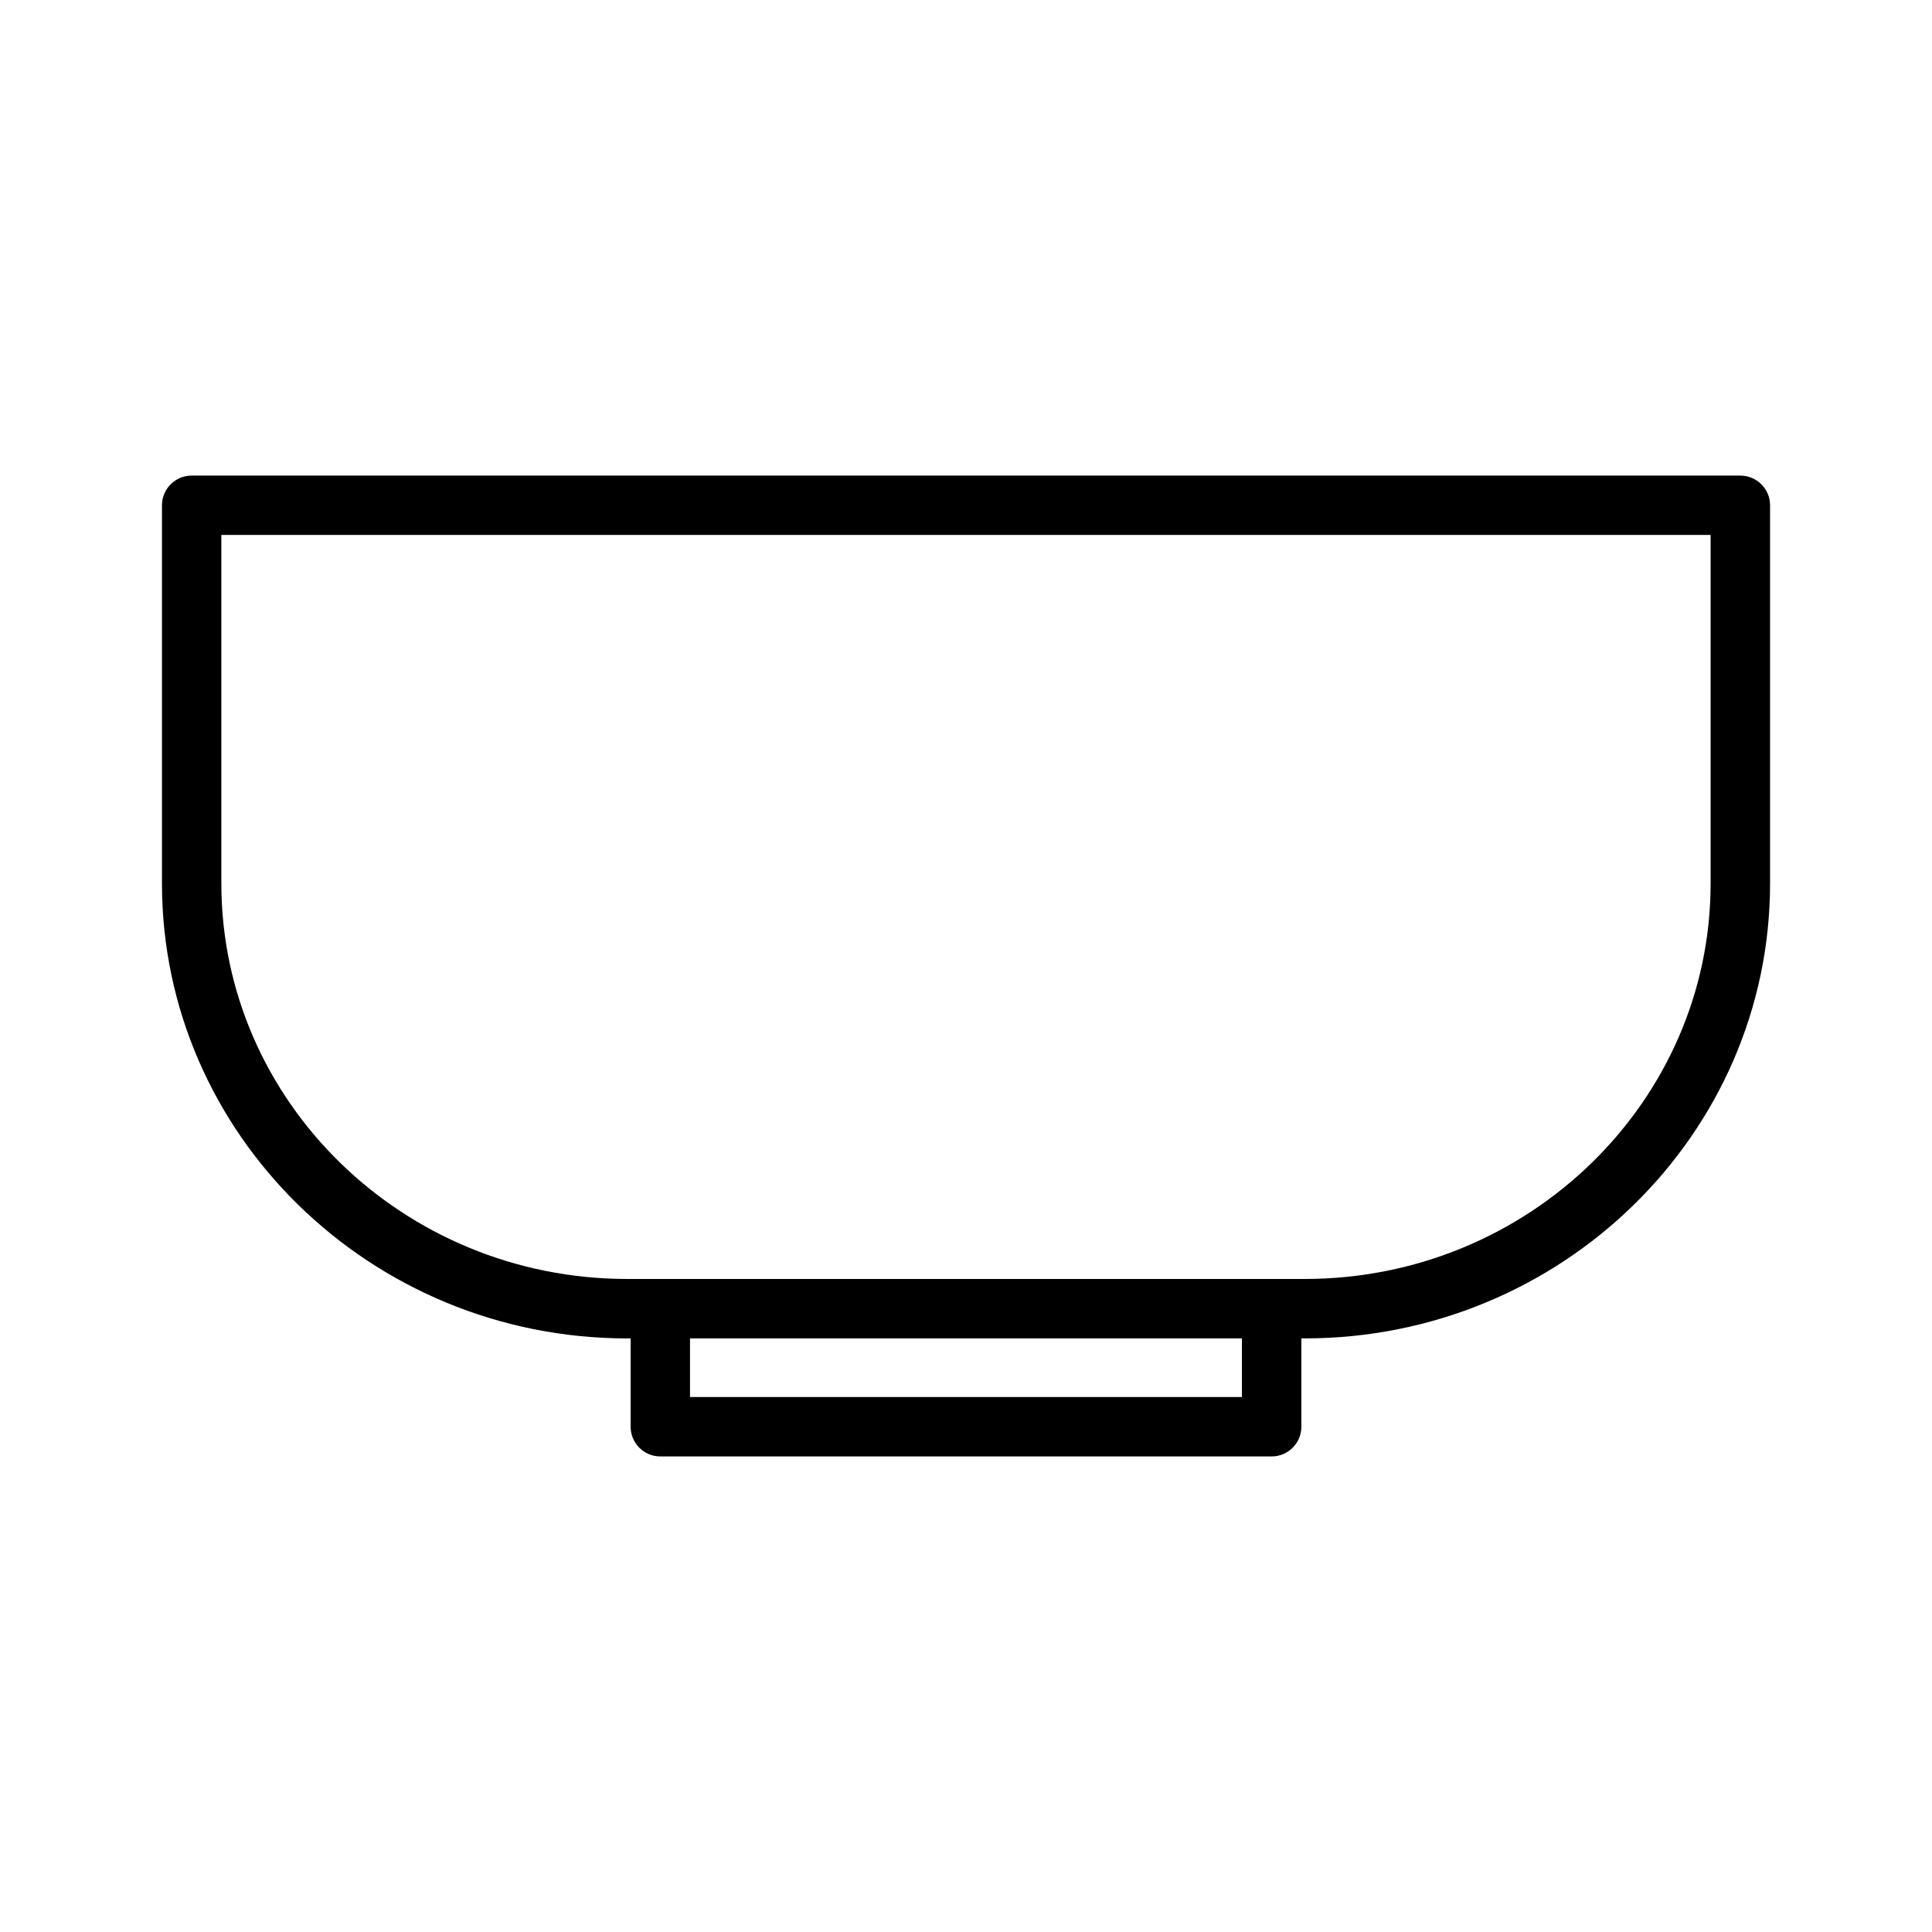<?xml version="1.0" encoding="UTF-8"?>
<!-- Uploaded to: SVG Find, www.svgrepo.com, Generator: SVG Find Mixer Tools -->
<svg fill="#000000" width="800px" height="800px" version="1.1" viewBox="144 144 512 512" xmlns="http://www.w3.org/2000/svg">
 <path d="m310.23 498.69h0.891v23.41c0 4.344 3.527 7.871 7.871 7.871h162.01c4.344 0 7.871-3.527 7.871-7.871v-23.41h0.891c68 0 123.32-54.098 123.32-120.57v-100.21c0-4.344-3.527-7.871-7.871-7.871l-410.42-0.004c-4.344 0-7.871 3.527-7.871 7.871v100.21c0 66.488 55.316 120.58 123.32 120.58zm162.89 15.539h-146.26v-15.539h146.26zm-270.46-228.46h394.67v92.34c0 57.805-48.254 104.83-107.57 104.83h-179.53c-59.316 0-107.57-47.027-107.57-104.83z"/>
</svg>